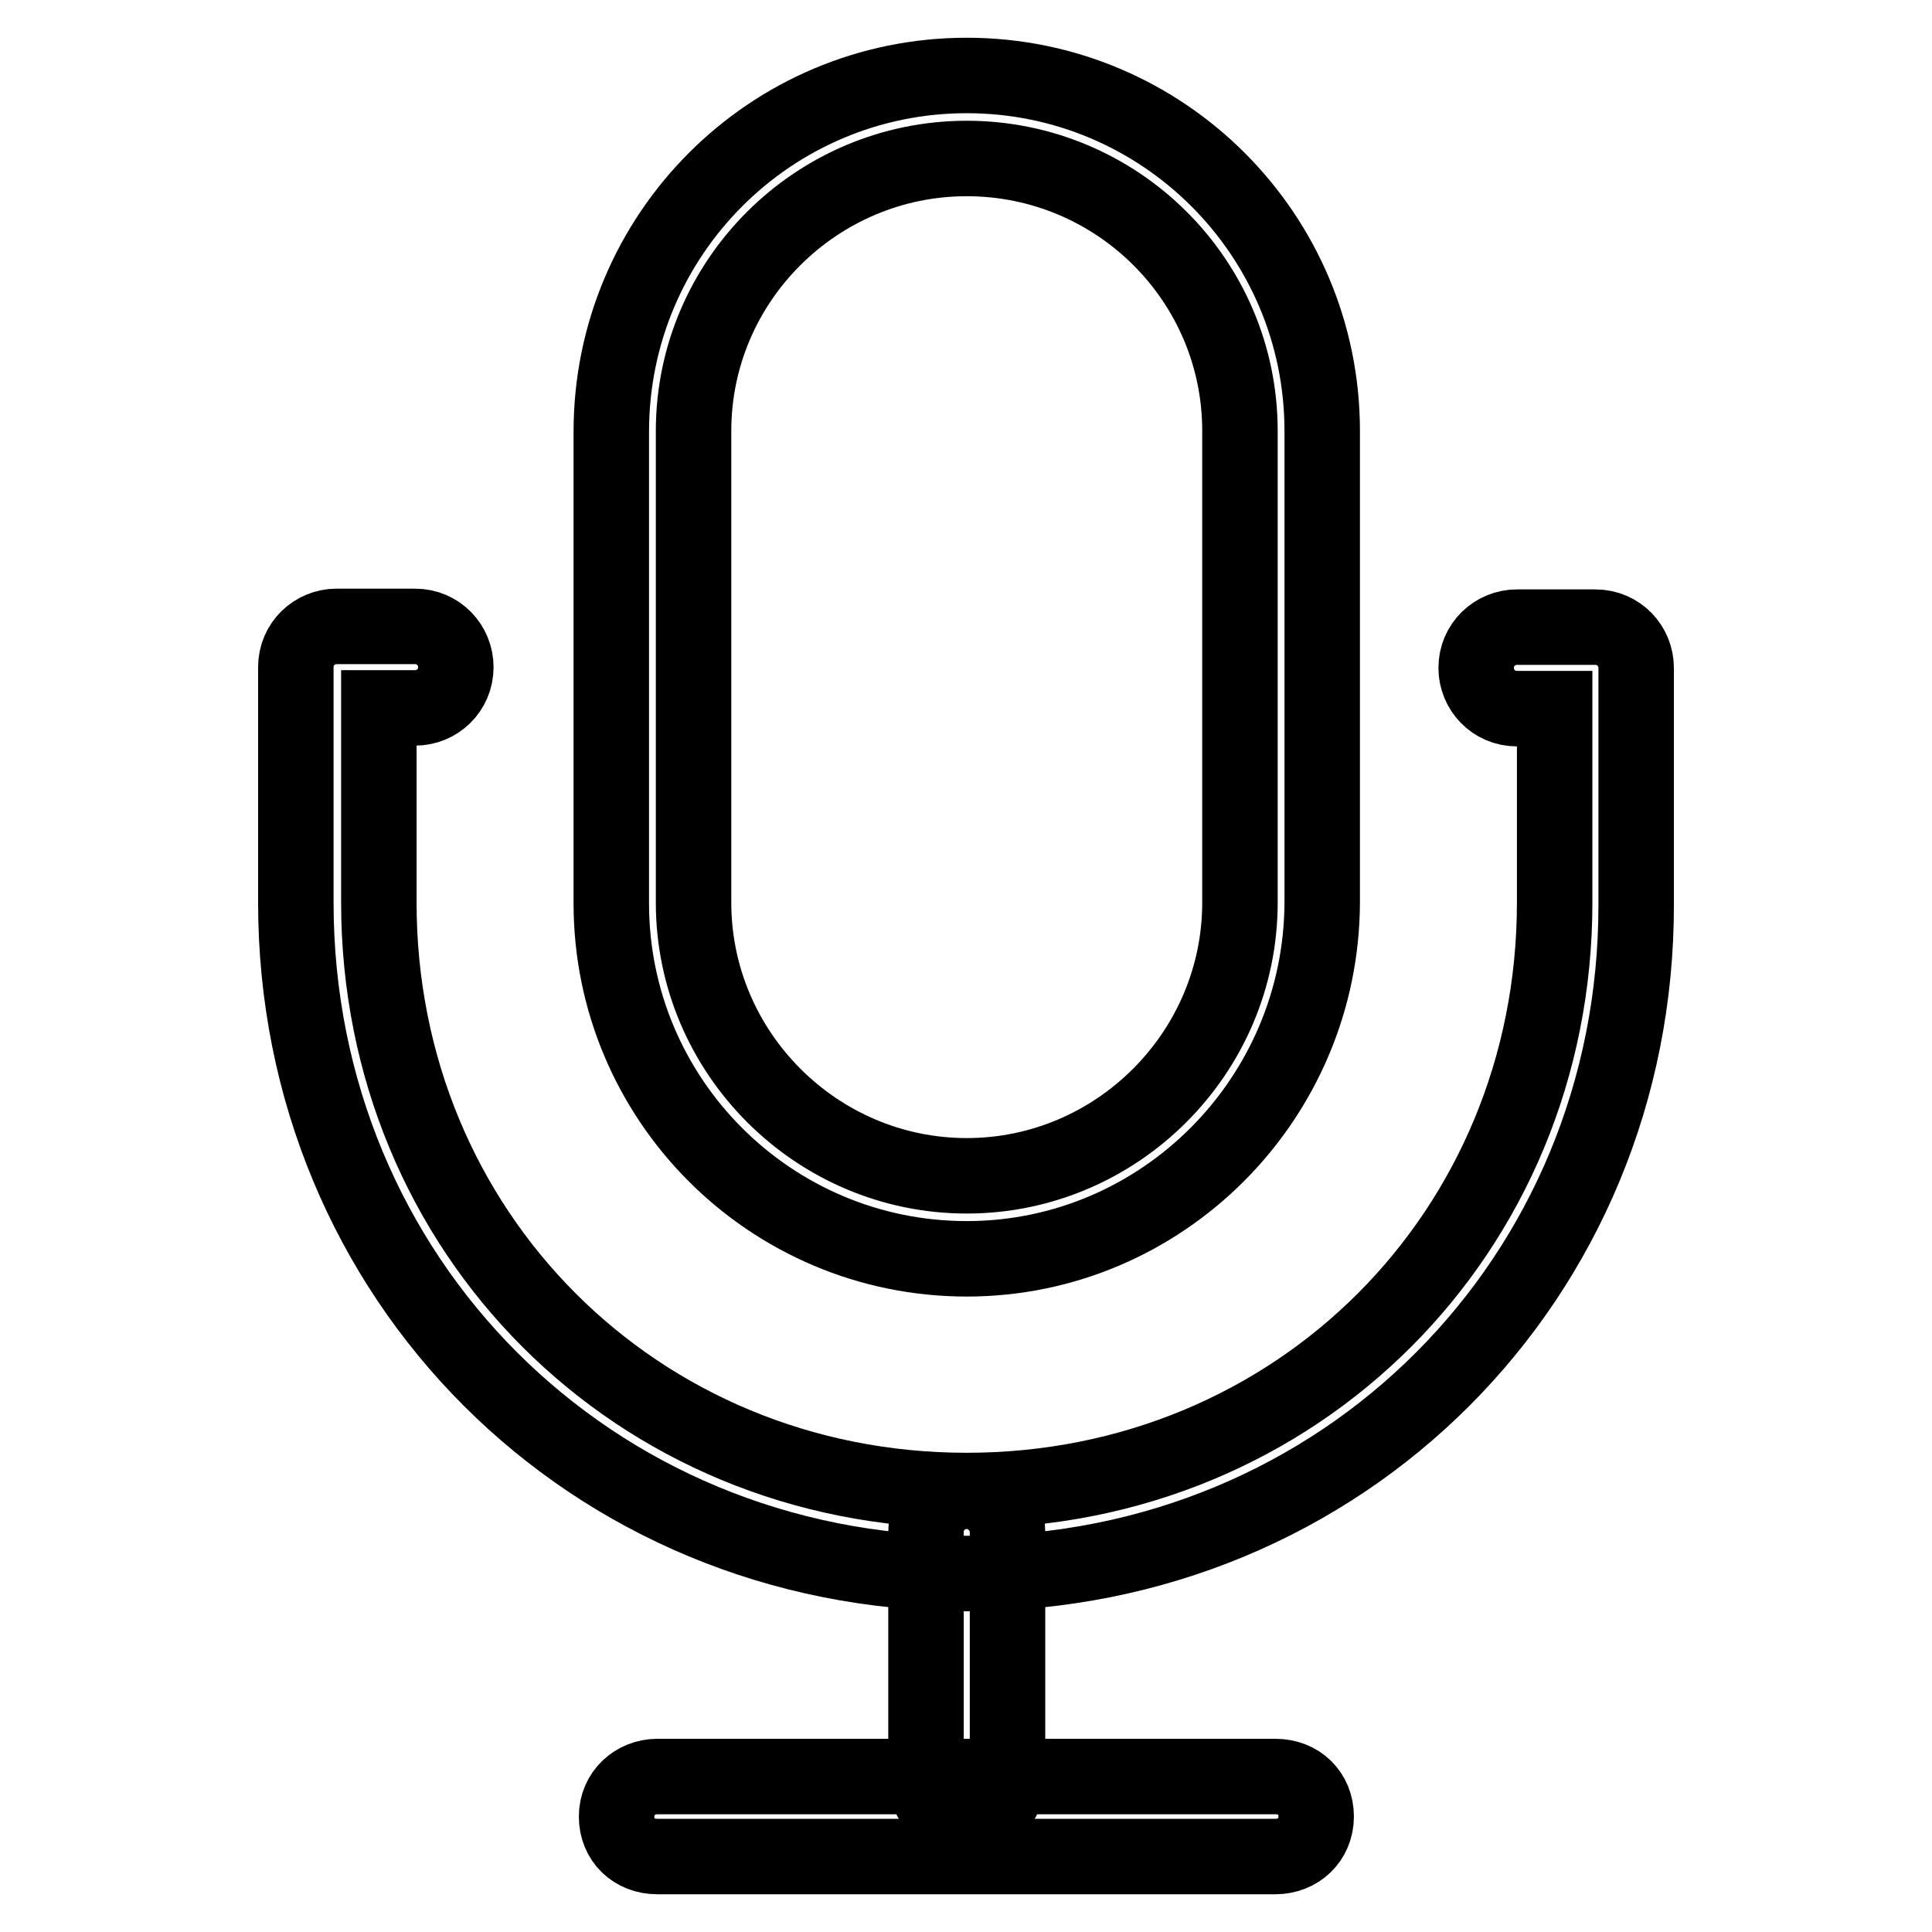 <?xml version="1.0" encoding="utf-8"?>
<!-- Svg Vector Icons : http://www.onlinewebfonts.com/icon -->
<!DOCTYPE svg PUBLIC "-//W3C//DTD SVG 1.1//EN" "http://www.w3.org/Graphics/SVG/1.1/DTD/svg11.dtd">
<svg version="1.1" xmlns="http://www.w3.org/2000/svg" xmlns:xlink="http://www.w3.org/1999/xlink" x="0px" y="0px" viewBox="0 0 256 256" enable-background="new 0 0 256 256" xml:space="preserve">
<g> <path stroke-width="10" fill-opacity="0" stroke="#000000"  d="M128.1,241.2c-3.1,0-5.4-2.5-5.4-5.4v-32.8c0-3.1,2.5-5.4,5.4-5.4c3,0,5.4,2.5,5.4,5.4v32.8 C133.5,238.8,131.1,241.2,128.1,241.2z"/> <path stroke-width="10" fill-opacity="0" stroke="#000000"  d="M128.1,208.5c-49.8,0-88.9-39.1-88.9-88.9V88.4c0-3.1,2.5-5.4,5.4-5.4H55c3.1,0,5.4,2.5,5.4,5.4 c0,3.1-2.5,5.4-5.4,5.4h-4.8v25.8c0,43.7,34.2,77.9,77.9,77.9c43.7,0,77.9-34.2,77.9-77.9V93.9h-5c-3.1,0-5.4-2.5-5.4-5.4 c0-3.1,2.5-5.4,5.4-5.4h10.4c3.1,0,5.4,2.5,5.4,5.4v31.3C216.9,169.4,177.9,208.5,128.1,208.5L128.1,208.5z"/> <path stroke-width="10" fill-opacity="0" stroke="#000000"  d="M128.1,166.8c-26,0-47.1-21.1-47.1-47.1V57.2C81,31.1,102.1,10,128.1,10s47.1,21.1,47.1,47.1v62.5 C175.1,145.6,154,166.8,128.1,166.8z M128.1,21c-19.9,0-36.2,16.2-36.2,36.1v62.5c0,19.9,16.3,36.2,36.2,36.2 c19.9,0,36.2-16.3,36.2-36.2V57.1C164.3,37.1,148,21,128.1,21z M169,246H87.1c-3.1,0-5.4-2.2-5.4-5.3s2.5-5.3,5.4-5.3H169 c3.1,0,5.4,2.2,5.4,5.3S172,246,169,246z"/></g>
</svg>